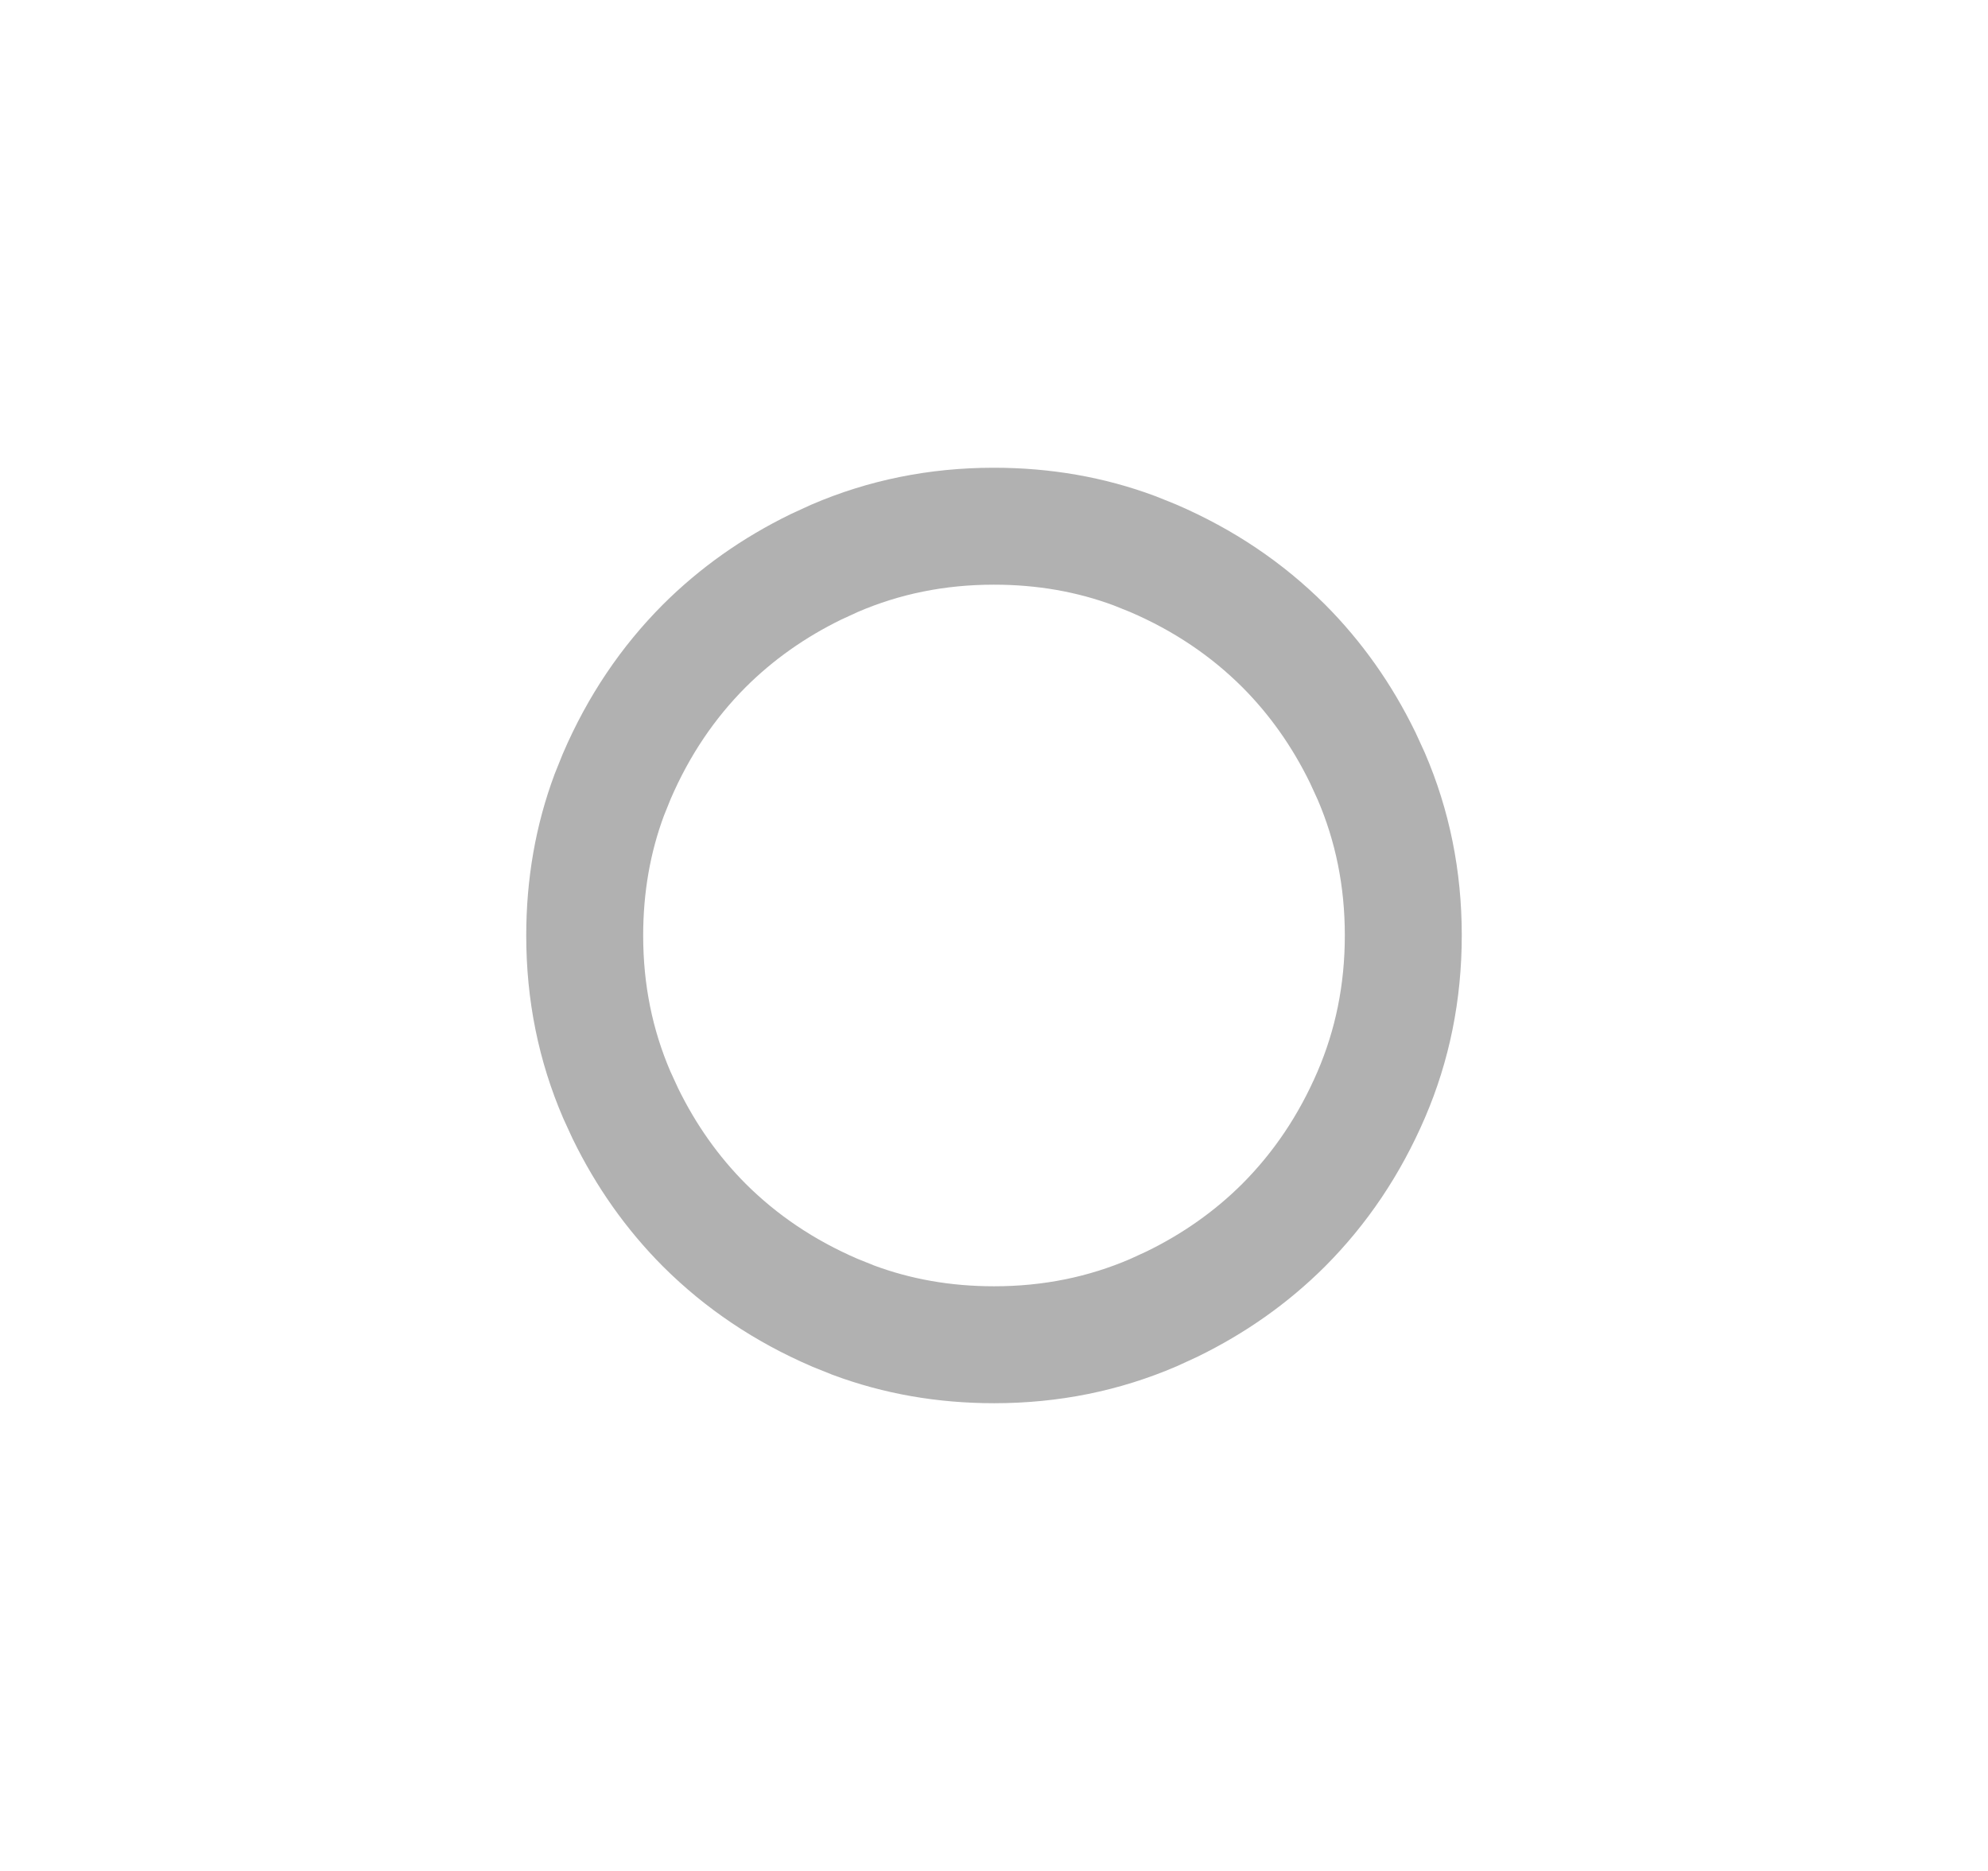 <svg width="17" height="16" viewBox="0 0 17 16" fill="none" xmlns="http://www.w3.org/2000/svg">
<path d="M8.499 4.5C8.926 4.5 9.326 4.57 9.702 4.71L9.861 4.774C10.293 4.96 10.663 5.21 10.977 5.523C11.251 5.798 11.476 6.116 11.653 6.479L11.726 6.638C11.907 7.059 12 7.511 12 7.999C12 8.487 11.907 8.94 11.726 9.361C11.54 9.793 11.29 10.163 10.977 10.477C10.702 10.751 10.384 10.976 10.021 11.153L9.862 11.226C9.441 11.407 8.989 11.5 8.501 11.5C8.074 11.5 7.674 11.43 7.298 11.29L7.139 11.226C6.707 11.04 6.337 10.79 6.023 10.477C5.749 10.202 5.524 9.884 5.347 9.521L5.274 9.362C5.093 8.941 5 8.489 5 8.001C5 7.574 5.07 7.174 5.21 6.798L5.274 6.639C5.46 6.207 5.71 5.837 6.023 5.523C6.298 5.249 6.616 5.024 6.979 4.847L7.138 4.774C7.559 4.593 8.011 4.5 8.499 4.5Z" stroke="#B1B1B1"/>
</svg>
